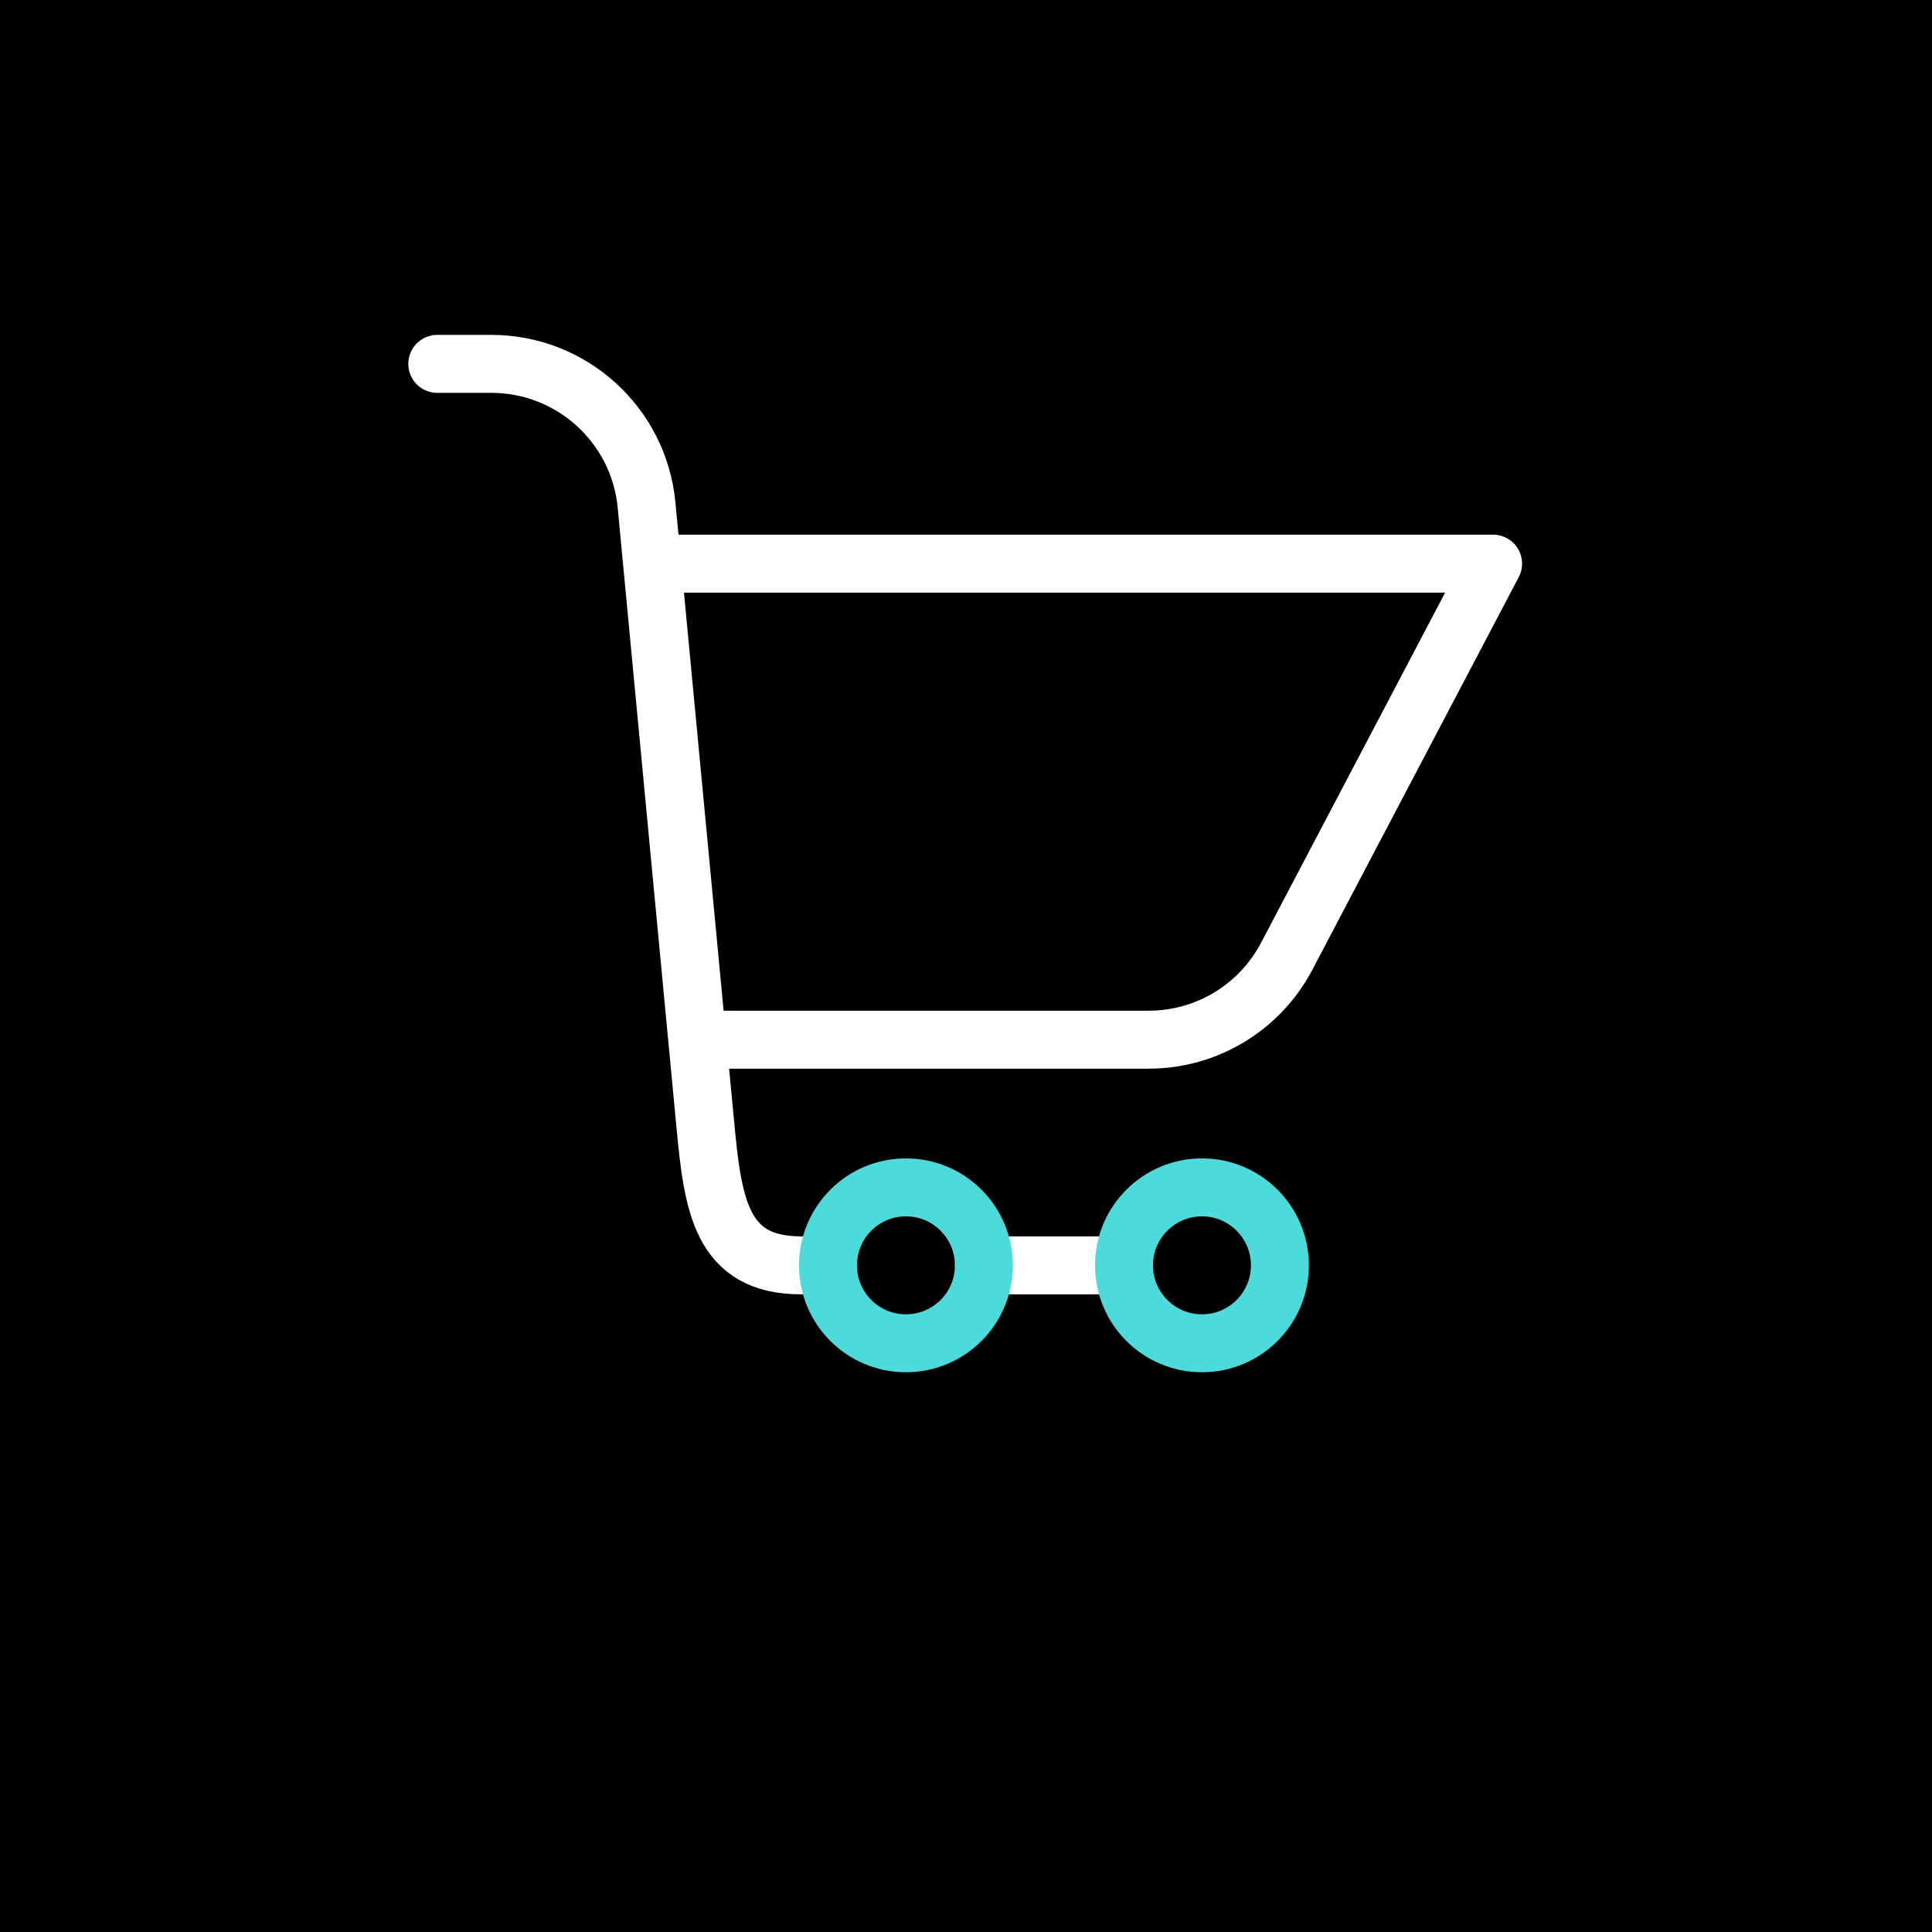 <svg width="50" height="50" viewBox="0 0 50 50" fill="none" xmlns="http://www.w3.org/2000/svg">
<rect width="50" height="50" fill="black"></rect>
<path d="M25.464 32.747H29.089" stroke="white" stroke-width="1.5" stroke-linecap="round" stroke-linejoin="round"></path>
<path d="M11.317 9.417H12.716C14.797 9.417 16.537 11 16.733 13.072L18.252 29.092C18.448 31.164 18.648 32.747 20.729 32.747H21.265" stroke="white" stroke-width="1.5" stroke-linecap="round" stroke-linejoin="round"></path>
<path d="M17.119 14.587H38.641L33.3 24.748C32.603 26.075 31.227 26.907 29.728 26.907H18.464" stroke="white" stroke-width="1.5" stroke-linecap="round" stroke-linejoin="round"></path>
<path d="M23.445 34.764C24.56 34.764 25.463 33.861 25.463 32.747C25.463 31.633 24.56 30.729 23.445 30.729C22.331 30.729 21.428 31.633 21.428 32.747C21.428 33.861 22.331 34.764 23.445 34.764Z" stroke="#4DDADA" stroke-width="1.5" stroke-linecap="round" stroke-linejoin="round"></path>
<path d="M31.107 34.764C32.221 34.764 33.124 33.861 33.124 32.747C33.124 31.633 32.221 30.729 31.107 30.729C29.993 30.729 29.089 31.633 29.089 32.747C29.089 33.861 29.993 34.764 31.107 34.764Z" stroke="#4DDADA" stroke-width="1.5" stroke-linecap="round" stroke-linejoin="round"></path>
</svg>
